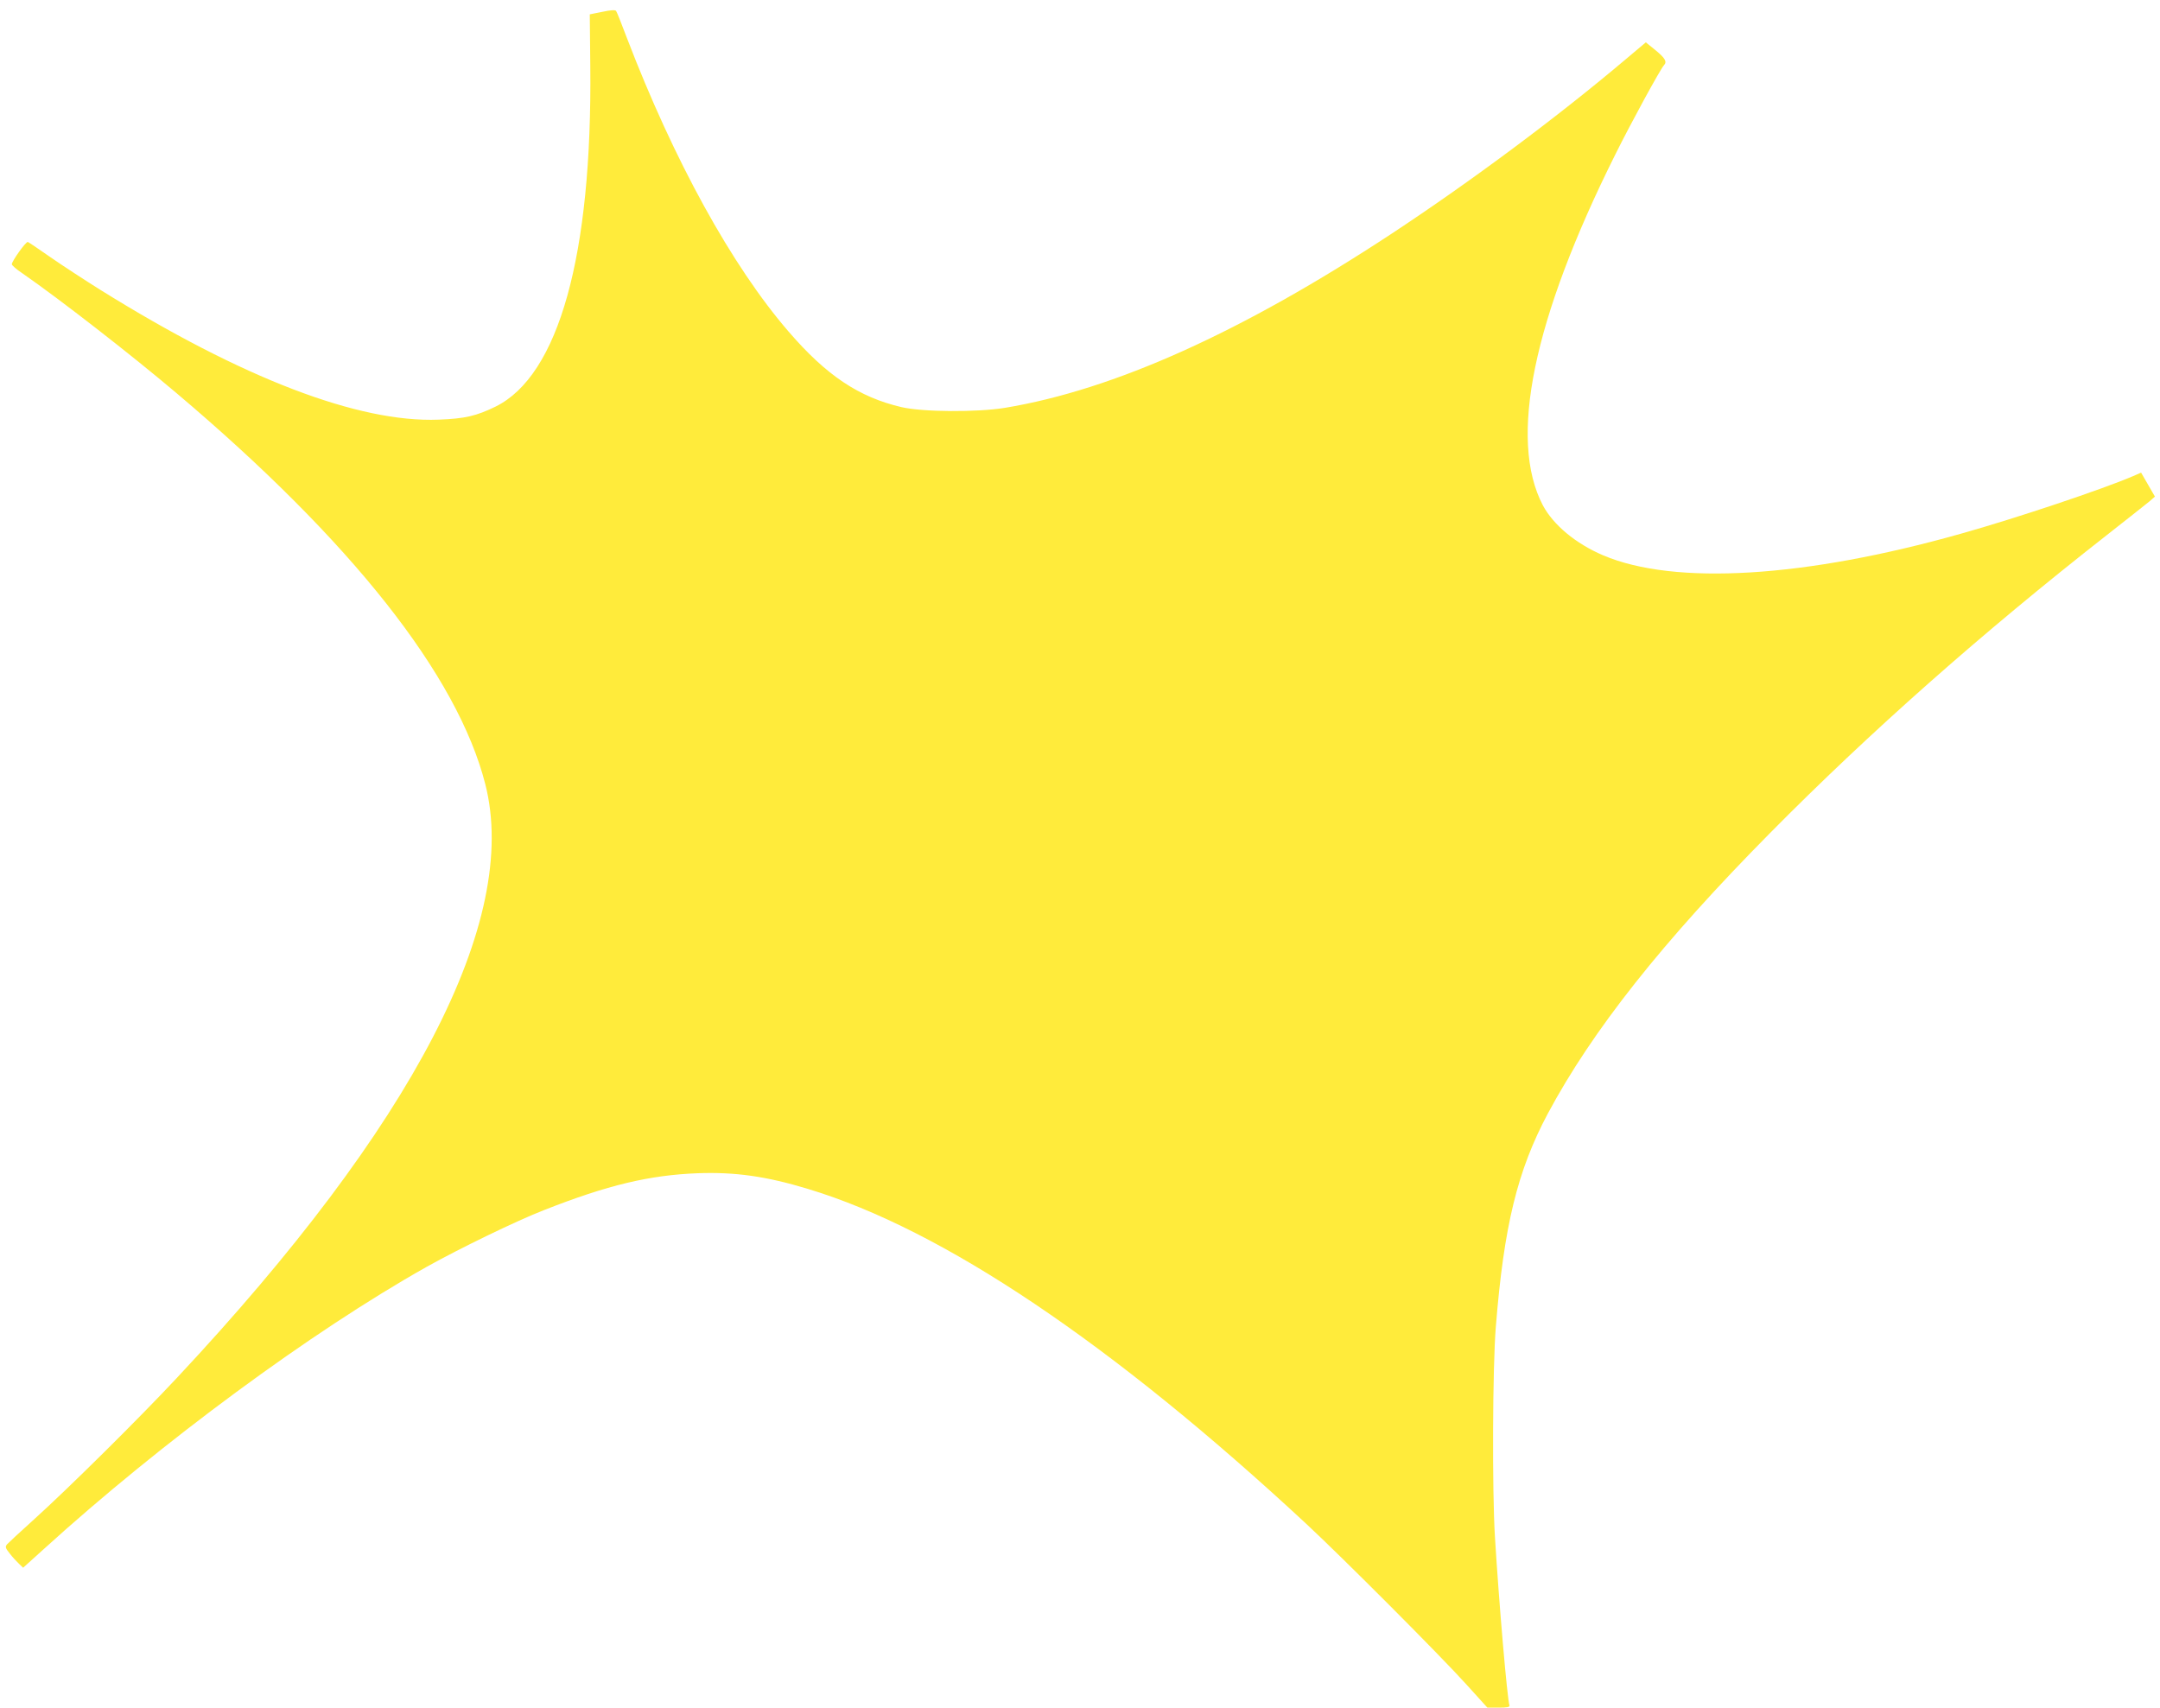 <?xml version="1.0" standalone="no"?>
<!DOCTYPE svg PUBLIC "-//W3C//DTD SVG 20010904//EN"
 "http://www.w3.org/TR/2001/REC-SVG-20010904/DTD/svg10.dtd">
<svg version="1.0" xmlns="http://www.w3.org/2000/svg"
 width="1280pt" height="1012pt" viewBox="0 0 1280 1012"
 preserveAspectRatio="xMidYMid meet">
<g transform="translate(0,1012) scale(0.1,-0.1)"
fill="#ffeb3b" stroke="none">
<path d="M3570 10050 l-75 -15 3 -305 c12 -1123 -187 -1836 -562 -2020 -113
-55 -180 -71 -336 -77 -475 -19 -1164 245 -2005 769 -94 59 -226 145 -295 193
-69 48 -129 89 -135 91 -11 4 -95 -114 -95 -132 0 -6 28 -31 63 -54 222 -154
644 -482 912 -709 1039 -878 1667 -1674 1831 -2319 205 -806 -425 -2019 -1827
-3517 -228 -244 -641 -653 -849 -841 -80 -72 -151 -138 -159 -147 -11 -14 -9
-22 17 -54 16 -21 41 -48 55 -61 l24 -23 124 112 c697 633 1586 1288 2267
1671 195 109 530 272 697 337 376 148 624 207 910 218 221 8 406 -18 653 -93
799 -241 1801 -915 2953 -1985 214 -199 790 -776 949 -952 l124 -137 68 0 c49
0 66 3 63 13 -13 36 -62 605 -86 997 -17 273 -14 1012 5 1245 48 600 128 927
308 1265 264 493 678 1017 1318 1664 588 595 1257 1187 1995 1765 121 95 235
185 253 200 l32 28 -41 71 -41 71 -46 -20 c-181 -78 -694 -250 -1022 -342
-924 -261 -1697 -308 -2120 -128 -162 69 -295 180 -357 296 -205 391 -59 1101
428 2077 92 186 270 512 290 532 19 20 6 42 -50 88 l-58 47 -114 -96 c-410
-347 -921 -727 -1391 -1037 -887 -584 -1646 -926 -2293 -1033 -165 -27 -486
-25 -612 4 -253 59 -445 187 -670 448 -336 389 -680 1014 -958 1740 -31 83
-60 155 -64 160 -4 7 -31 6 -81 -5z"/>
</g>
</svg>
